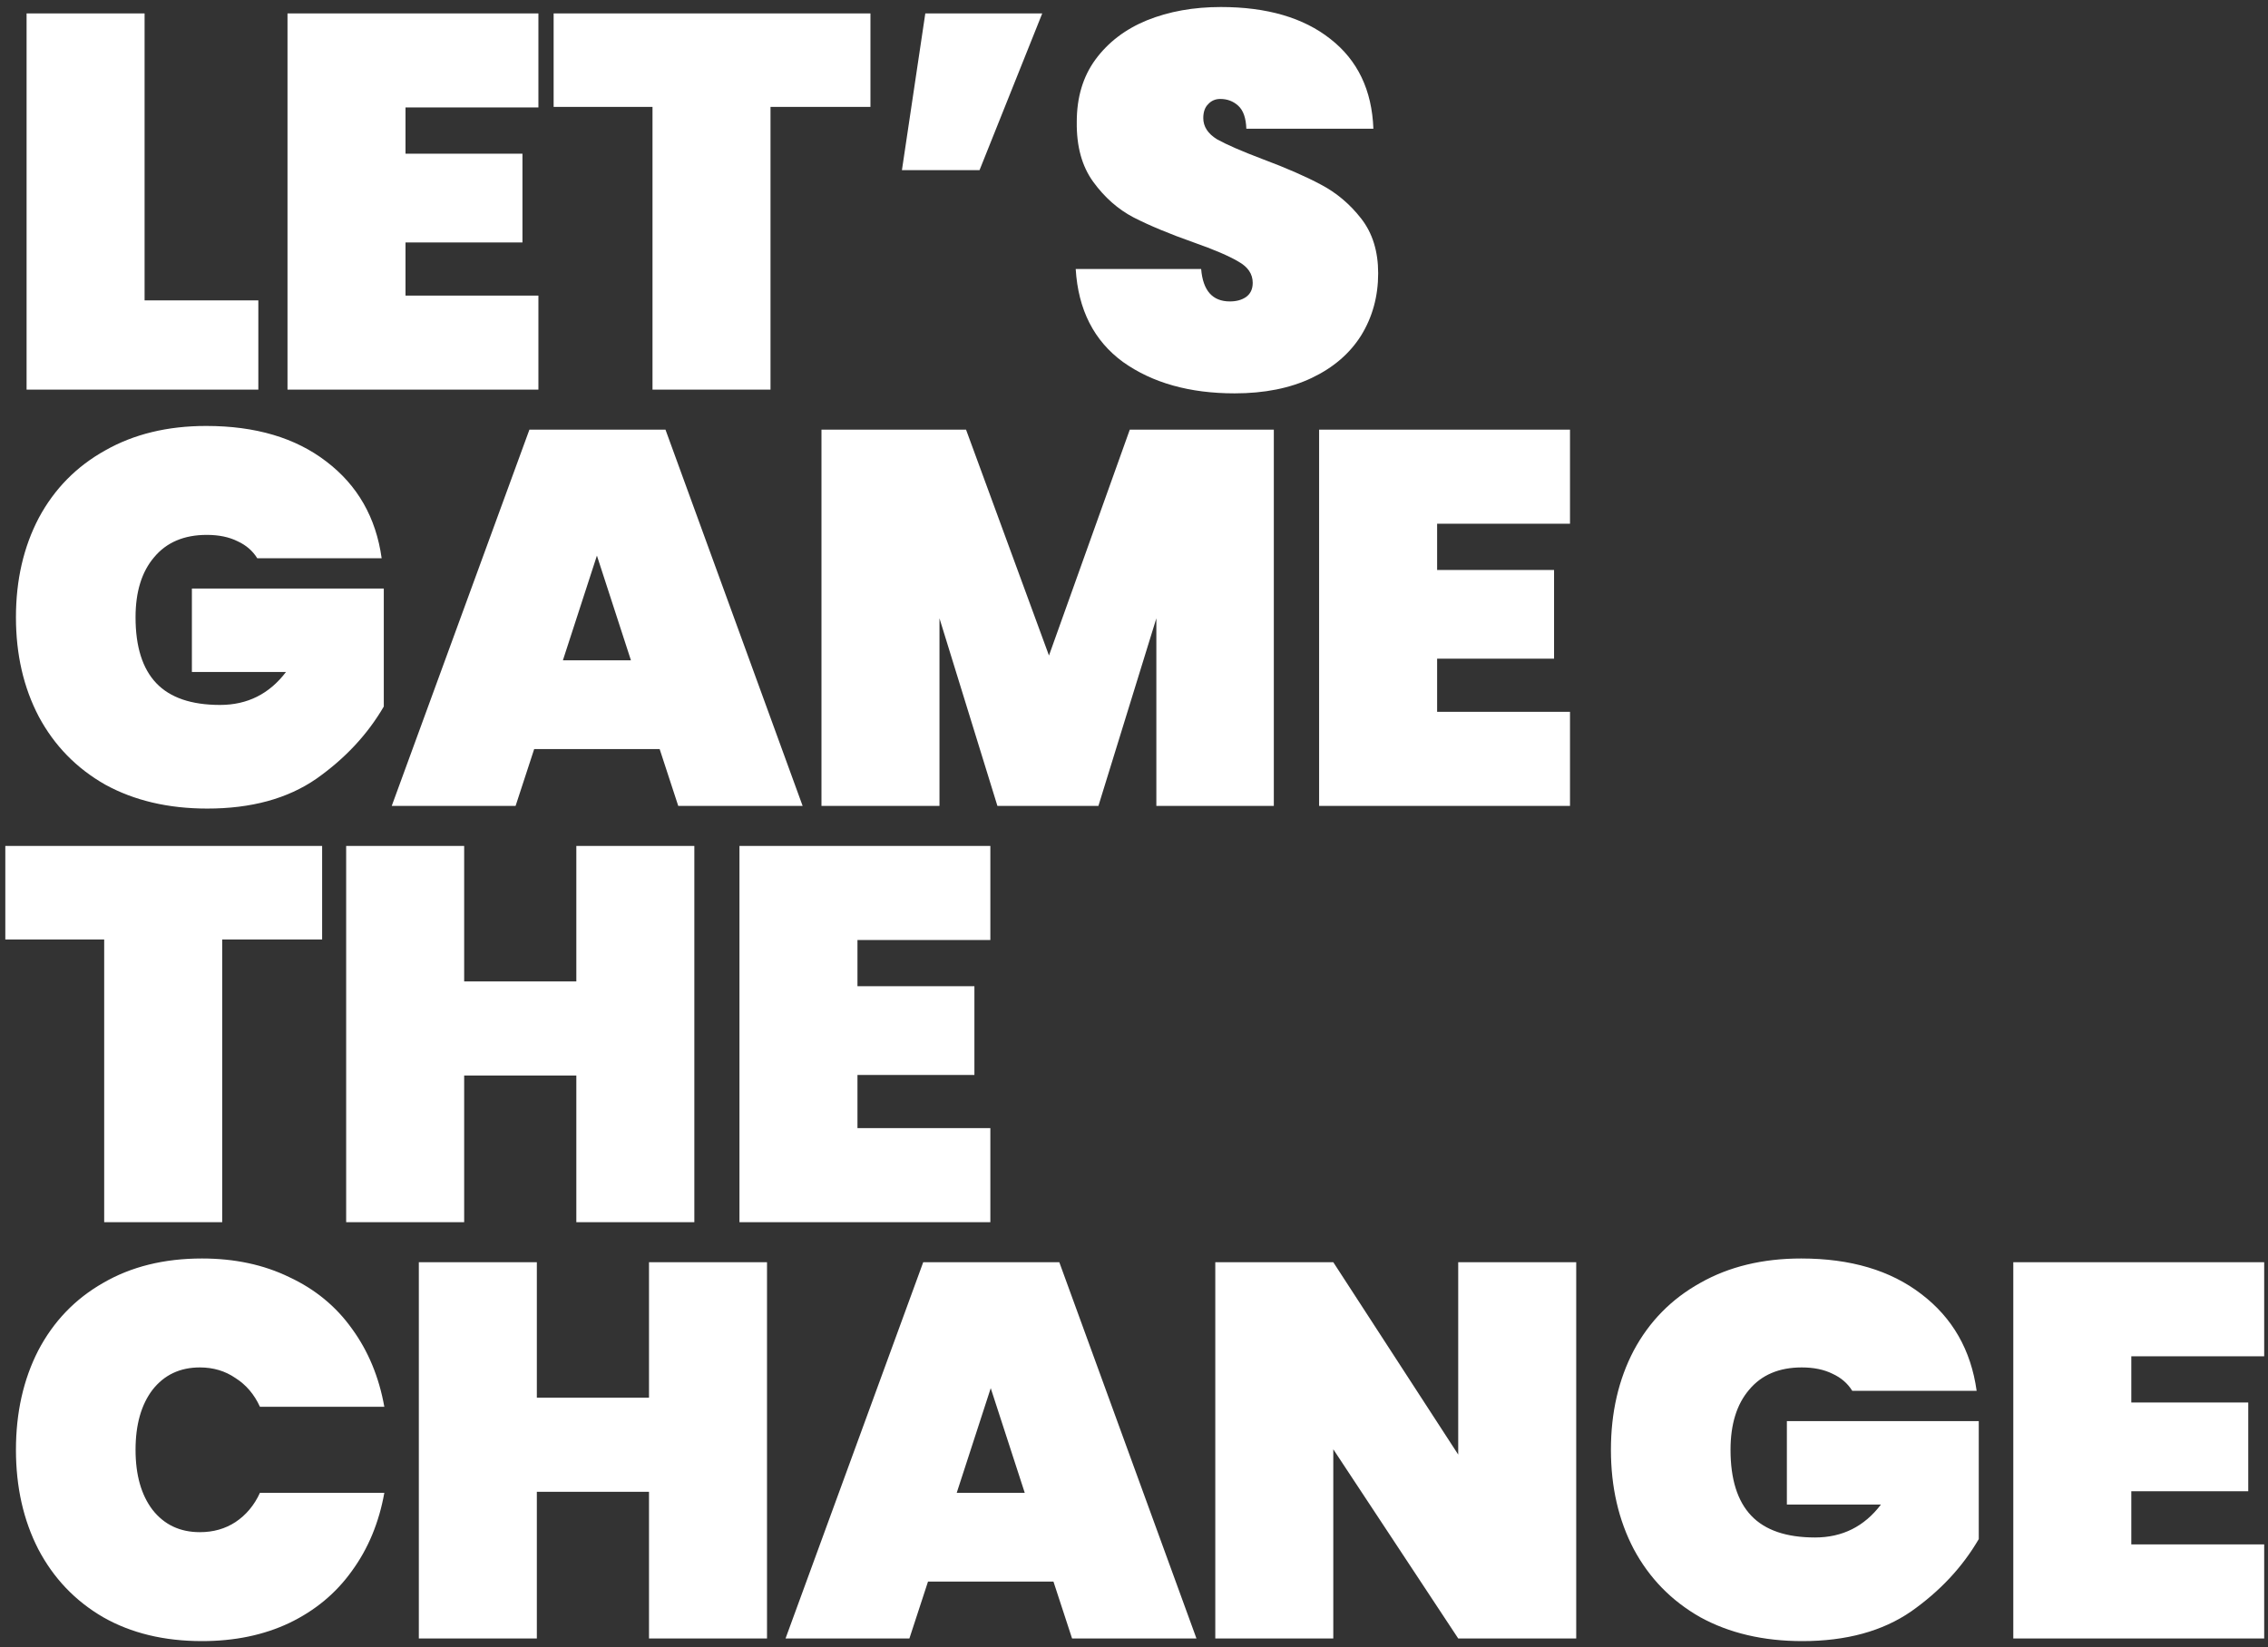 <svg width="256" height="186" viewBox="0 0 256 186" fill="none" xmlns="http://www.w3.org/2000/svg">
<rect x="0" y="0" width="256" height="186" fill="#333333" stroke="none"/>
<path d="M16.32 33.913H29.16V43.993H3V1.513H16.32V33.913ZM45.772 12.133V17.353H58.972V27.373H45.772V33.373H60.772V43.993H32.452V1.513H60.772V12.133H45.772ZM98.251 1.513V12.073H86.971V43.993H73.651V12.073H62.491V1.513H98.251ZM104.444 1.513H117.644L110.564 19.213H101.804L104.444 1.513ZM139.36 44.413C134.28 44.413 130.08 43.233 126.76 40.873C123.48 38.473 121.7 34.973 121.42 30.373H135.58C135.78 32.813 136.86 34.033 138.82 34.033C139.54 34.033 140.14 33.873 140.62 33.553C141.14 33.193 141.4 32.653 141.4 31.933C141.4 30.933 140.86 30.133 139.78 29.533C138.7 28.893 137.02 28.173 134.74 27.373C132.02 26.413 129.76 25.473 127.96 24.553C126.2 23.633 124.68 22.293 123.4 20.533C122.12 18.773 121.5 16.513 121.54 13.753C121.54 10.993 122.24 8.653 123.64 6.733C125.08 4.773 127.02 3.293 129.46 2.293C131.94 1.293 134.72 0.793 137.8 0.793C143 0.793 147.12 1.993 150.16 4.393C153.24 6.793 154.86 10.173 155.02 14.533H140.68C140.64 13.333 140.34 12.473 139.78 11.953C139.22 11.433 138.54 11.173 137.74 11.173C137.18 11.173 136.72 11.373 136.36 11.773C136 12.133 135.82 12.653 135.82 13.333C135.82 14.293 136.34 15.093 137.38 15.733C138.46 16.333 140.16 17.073 142.48 17.953C145.16 18.953 147.36 19.913 149.08 20.833C150.84 21.753 152.36 23.033 153.64 24.673C154.92 26.313 155.56 28.373 155.56 30.853C155.56 33.453 154.92 35.793 153.64 37.873C152.36 39.913 150.5 41.513 148.06 42.673C145.62 43.833 142.72 44.413 139.36 44.413ZM29.04 63.033C28.52 62.193 27.78 61.553 26.82 61.113C25.86 60.633 24.7 60.393 23.34 60.393C20.78 60.393 18.8 61.233 17.4 62.913C16 64.553 15.3 66.813 15.3 69.693C15.3 73.013 16.08 75.493 17.64 77.133C19.2 78.773 21.6 79.593 24.84 79.593C27.92 79.593 30.4 78.353 32.28 75.873H21.66V66.453H43.32V79.773C41.48 82.933 38.94 85.653 35.7 87.933C32.46 90.173 28.36 91.293 23.4 91.293C19 91.293 15.16 90.393 11.88 88.593C8.64 86.753 6.14 84.193 4.38 80.913C2.66 77.633 1.8 73.893 1.8 69.693C1.8 65.493 2.66 61.753 4.38 58.473C6.14 55.193 8.64 52.653 11.88 50.853C15.12 49.013 18.92 48.093 23.28 48.093C28.84 48.093 33.36 49.433 36.84 52.113C40.36 54.793 42.44 58.433 43.08 63.033H29.04ZM74.457 84.573H60.297L58.197 90.993H44.217L59.757 48.513H75.117L90.597 90.993H76.557L74.457 84.573ZM71.217 74.553L67.377 62.733L63.537 74.553H71.217ZM143.783 48.513V90.993H130.523V69.813L123.983 90.993H112.583L106.043 69.813V90.993H92.723V48.513H109.043L118.403 74.013L127.523 48.513H143.783ZM162.214 59.133V64.353H175.414V74.373H162.214V80.373H177.214V90.993H148.894V48.513H177.214V59.133H162.214ZM36.36 95.513V106.073H25.08V137.993H11.76V106.073H0.6V95.513H36.36ZM78.373 95.513V137.993H65.053V121.433H52.393V137.993H39.073V95.513H52.393V110.813H65.053V95.513H78.373ZM96.786 106.133V111.353H109.986V121.373H96.786V127.373H111.786V137.993H83.466V95.513H111.786V106.133H96.786ZM1.8 163.693C1.8 159.493 2.64 155.753 4.32 152.473C6.04 149.193 8.48 146.653 11.64 144.853C14.8 143.013 18.52 142.093 22.8 142.093C26.48 142.093 29.76 142.793 32.64 144.193C35.56 145.553 37.92 147.493 39.72 150.013C41.56 152.533 42.78 155.473 43.38 158.833H29.34C28.7 157.433 27.78 156.353 26.58 155.593C25.42 154.793 24.08 154.393 22.56 154.393C20.32 154.393 18.54 155.233 17.22 156.913C15.94 158.593 15.3 160.853 15.3 163.693C15.3 166.533 15.94 168.793 17.22 170.473C18.54 172.153 20.32 172.993 22.56 172.993C24.08 172.993 25.42 172.613 26.58 171.853C27.78 171.053 28.7 169.953 29.34 168.553H43.38C42.78 171.913 41.56 174.853 39.72 177.373C37.92 179.893 35.56 181.853 32.64 183.253C29.76 184.613 26.48 185.293 22.8 185.293C18.52 185.293 14.8 184.393 11.64 182.593C8.48 180.753 6.04 178.193 4.32 174.913C2.64 171.633 1.8 167.893 1.8 163.693ZM86.576 142.513V184.993H73.256V168.433H60.596V184.993H47.276V142.513H60.596V157.813H73.256V142.513H86.576ZM118.909 178.573H104.749L102.649 184.993H88.669L104.209 142.513H119.569L135.049 184.993H121.009L118.909 178.573ZM115.669 168.553L111.829 156.733L107.989 168.553H115.669ZM177.915 184.993H164.595L150.495 163.633V184.993H137.175V142.513H150.495L164.595 164.233V142.513H177.915V184.993ZM209.073 157.033C208.553 156.193 207.813 155.553 206.853 155.113C205.893 154.633 204.733 154.393 203.373 154.393C200.813 154.393 198.833 155.233 197.433 156.913C196.033 158.553 195.333 160.813 195.333 163.693C195.333 167.013 196.113 169.493 197.673 171.133C199.233 172.773 201.633 173.593 204.873 173.593C207.953 173.593 210.433 172.353 212.313 169.873H201.693V160.453H223.353V173.773C221.513 176.933 218.973 179.653 215.733 181.933C212.493 184.173 208.393 185.293 203.433 185.293C199.033 185.293 195.193 184.393 191.913 182.593C188.673 180.753 186.173 178.193 184.413 174.913C182.693 171.633 181.833 167.893 181.833 163.693C181.833 159.493 182.693 155.753 184.413 152.473C186.173 149.193 188.673 146.653 191.913 144.853C195.153 143.013 198.953 142.093 203.313 142.093C208.873 142.093 213.393 143.433 216.873 146.113C220.393 148.793 222.473 152.433 223.113 157.033H209.073ZM240.57 153.133V158.353H253.77V168.373H240.57V174.373H255.57V184.993H227.25V142.513H255.57V153.133H240.57Z" fill="white"/>
</svg>
